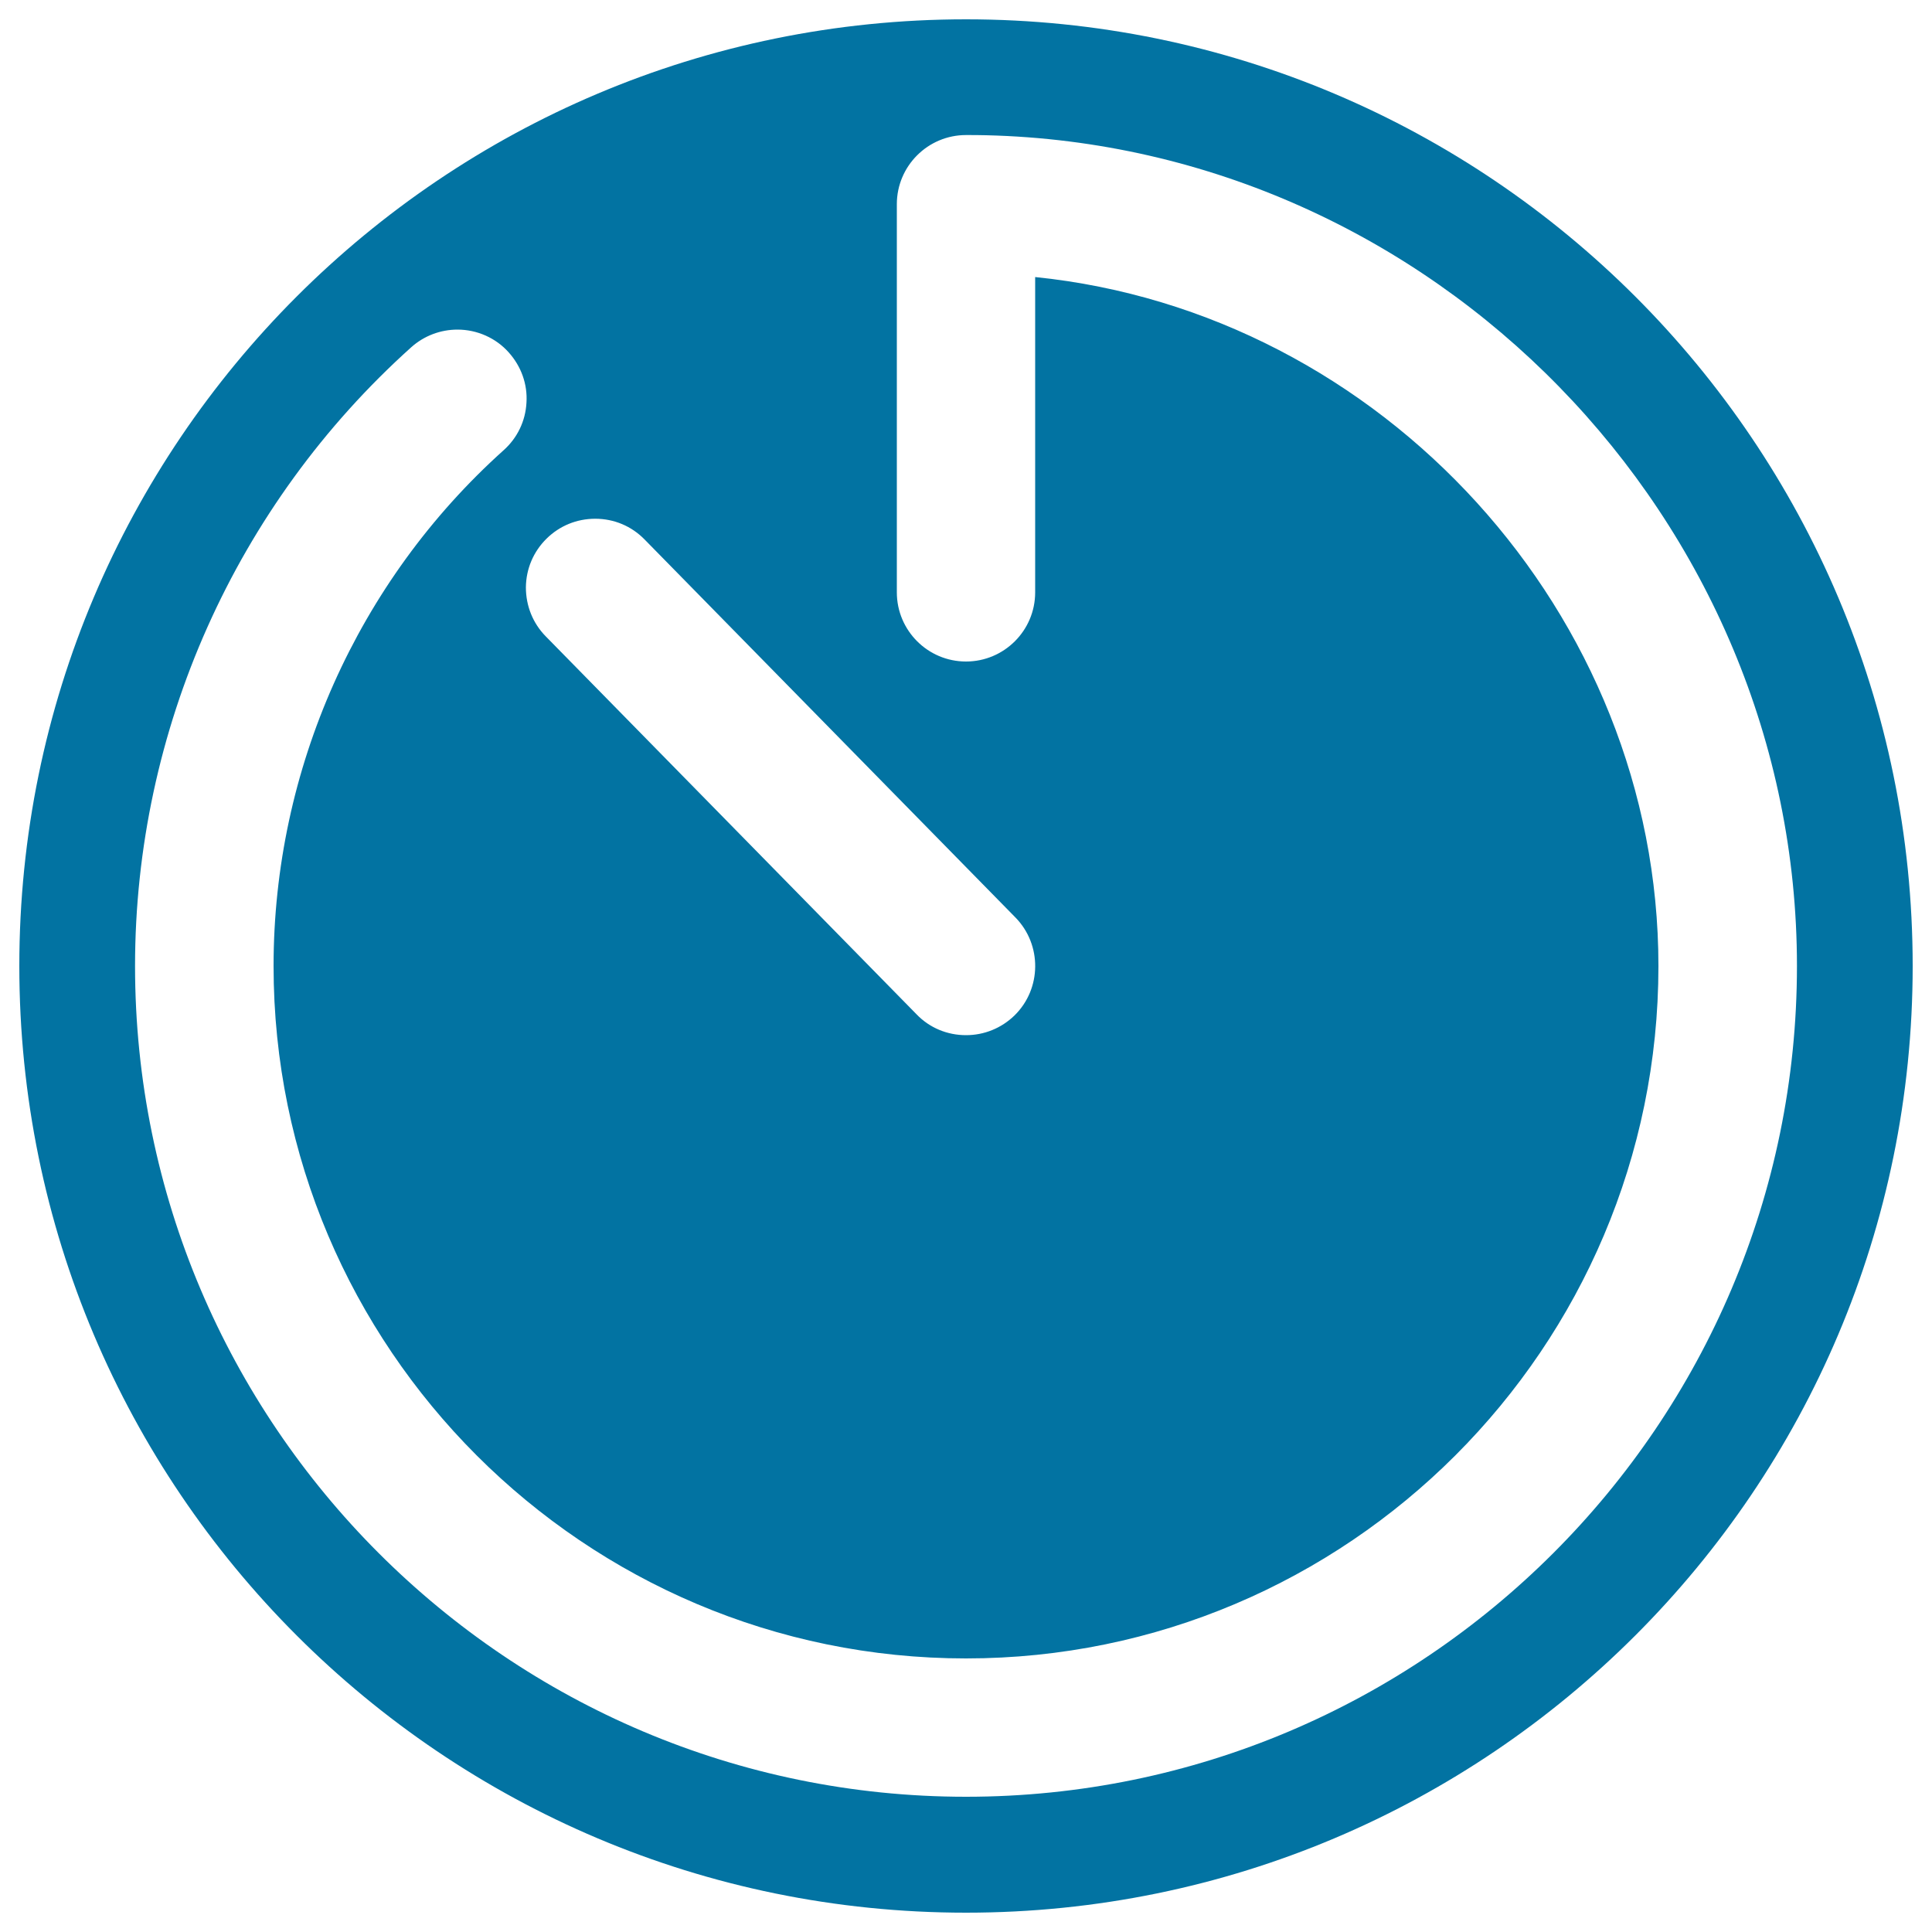 <svg xmlns="http://www.w3.org/2000/svg" viewBox="0 0 1000 1000" style="fill:#0273a2">
<title>Time Button SVG icon</title>
<g><path d="M500,10C229.4,10,10,229.4,10,500c0,270.6,219.4,490,490,490c270.6,0,490-219.4,490-490C990,229.4,770.6,10,500,10z M308.1,268.5c9.7,0,18.8,3.8,25.6,10.8l191.9,195.6c13.8,14.1,13.6,36.9-0.5,50.7c-6.8,6.6-15.7,10.2-25.1,10.2c-9.7,0-18.9-3.8-25.6-10.8L282.5,329.4c-6.7-6.8-10.3-15.8-10.3-25.4c0.1-9.6,3.9-18.5,10.7-25.2C289.7,272.1,298.6,268.5,308.1,268.5z M500,930C262.9,930,69.9,737.1,69.9,500c0-122,52.1-238.7,143-320.3c6.6-5.9,15.1-9.1,23.9-9.1c10.1,0,19.9,4.3,26.6,11.9c6.4,7.2,9.7,16.4,9.1,25.9c-0.5,9.5-4.7,18.3-11.9,24.7C185,301,141.6,398.3,141.6,500c0,197.6,160.8,358.4,358.4,358.4c197.6,0,358.4-160.8,358.4-358.4c0-182.3-143-338.3-322.6-356.6v163.2c0,19.8-16.1,35.8-35.8,35.8c-19.8,0-35.8-16.1-35.8-35.8V105.7c0-19.8,16.1-35.8,35.8-35.8c3.5,0,7,0,10.4,0.1C741.8,75.5,930.1,268.4,930.1,500C930.1,737.1,737.1,930,500,930z"/></g>
</svg>